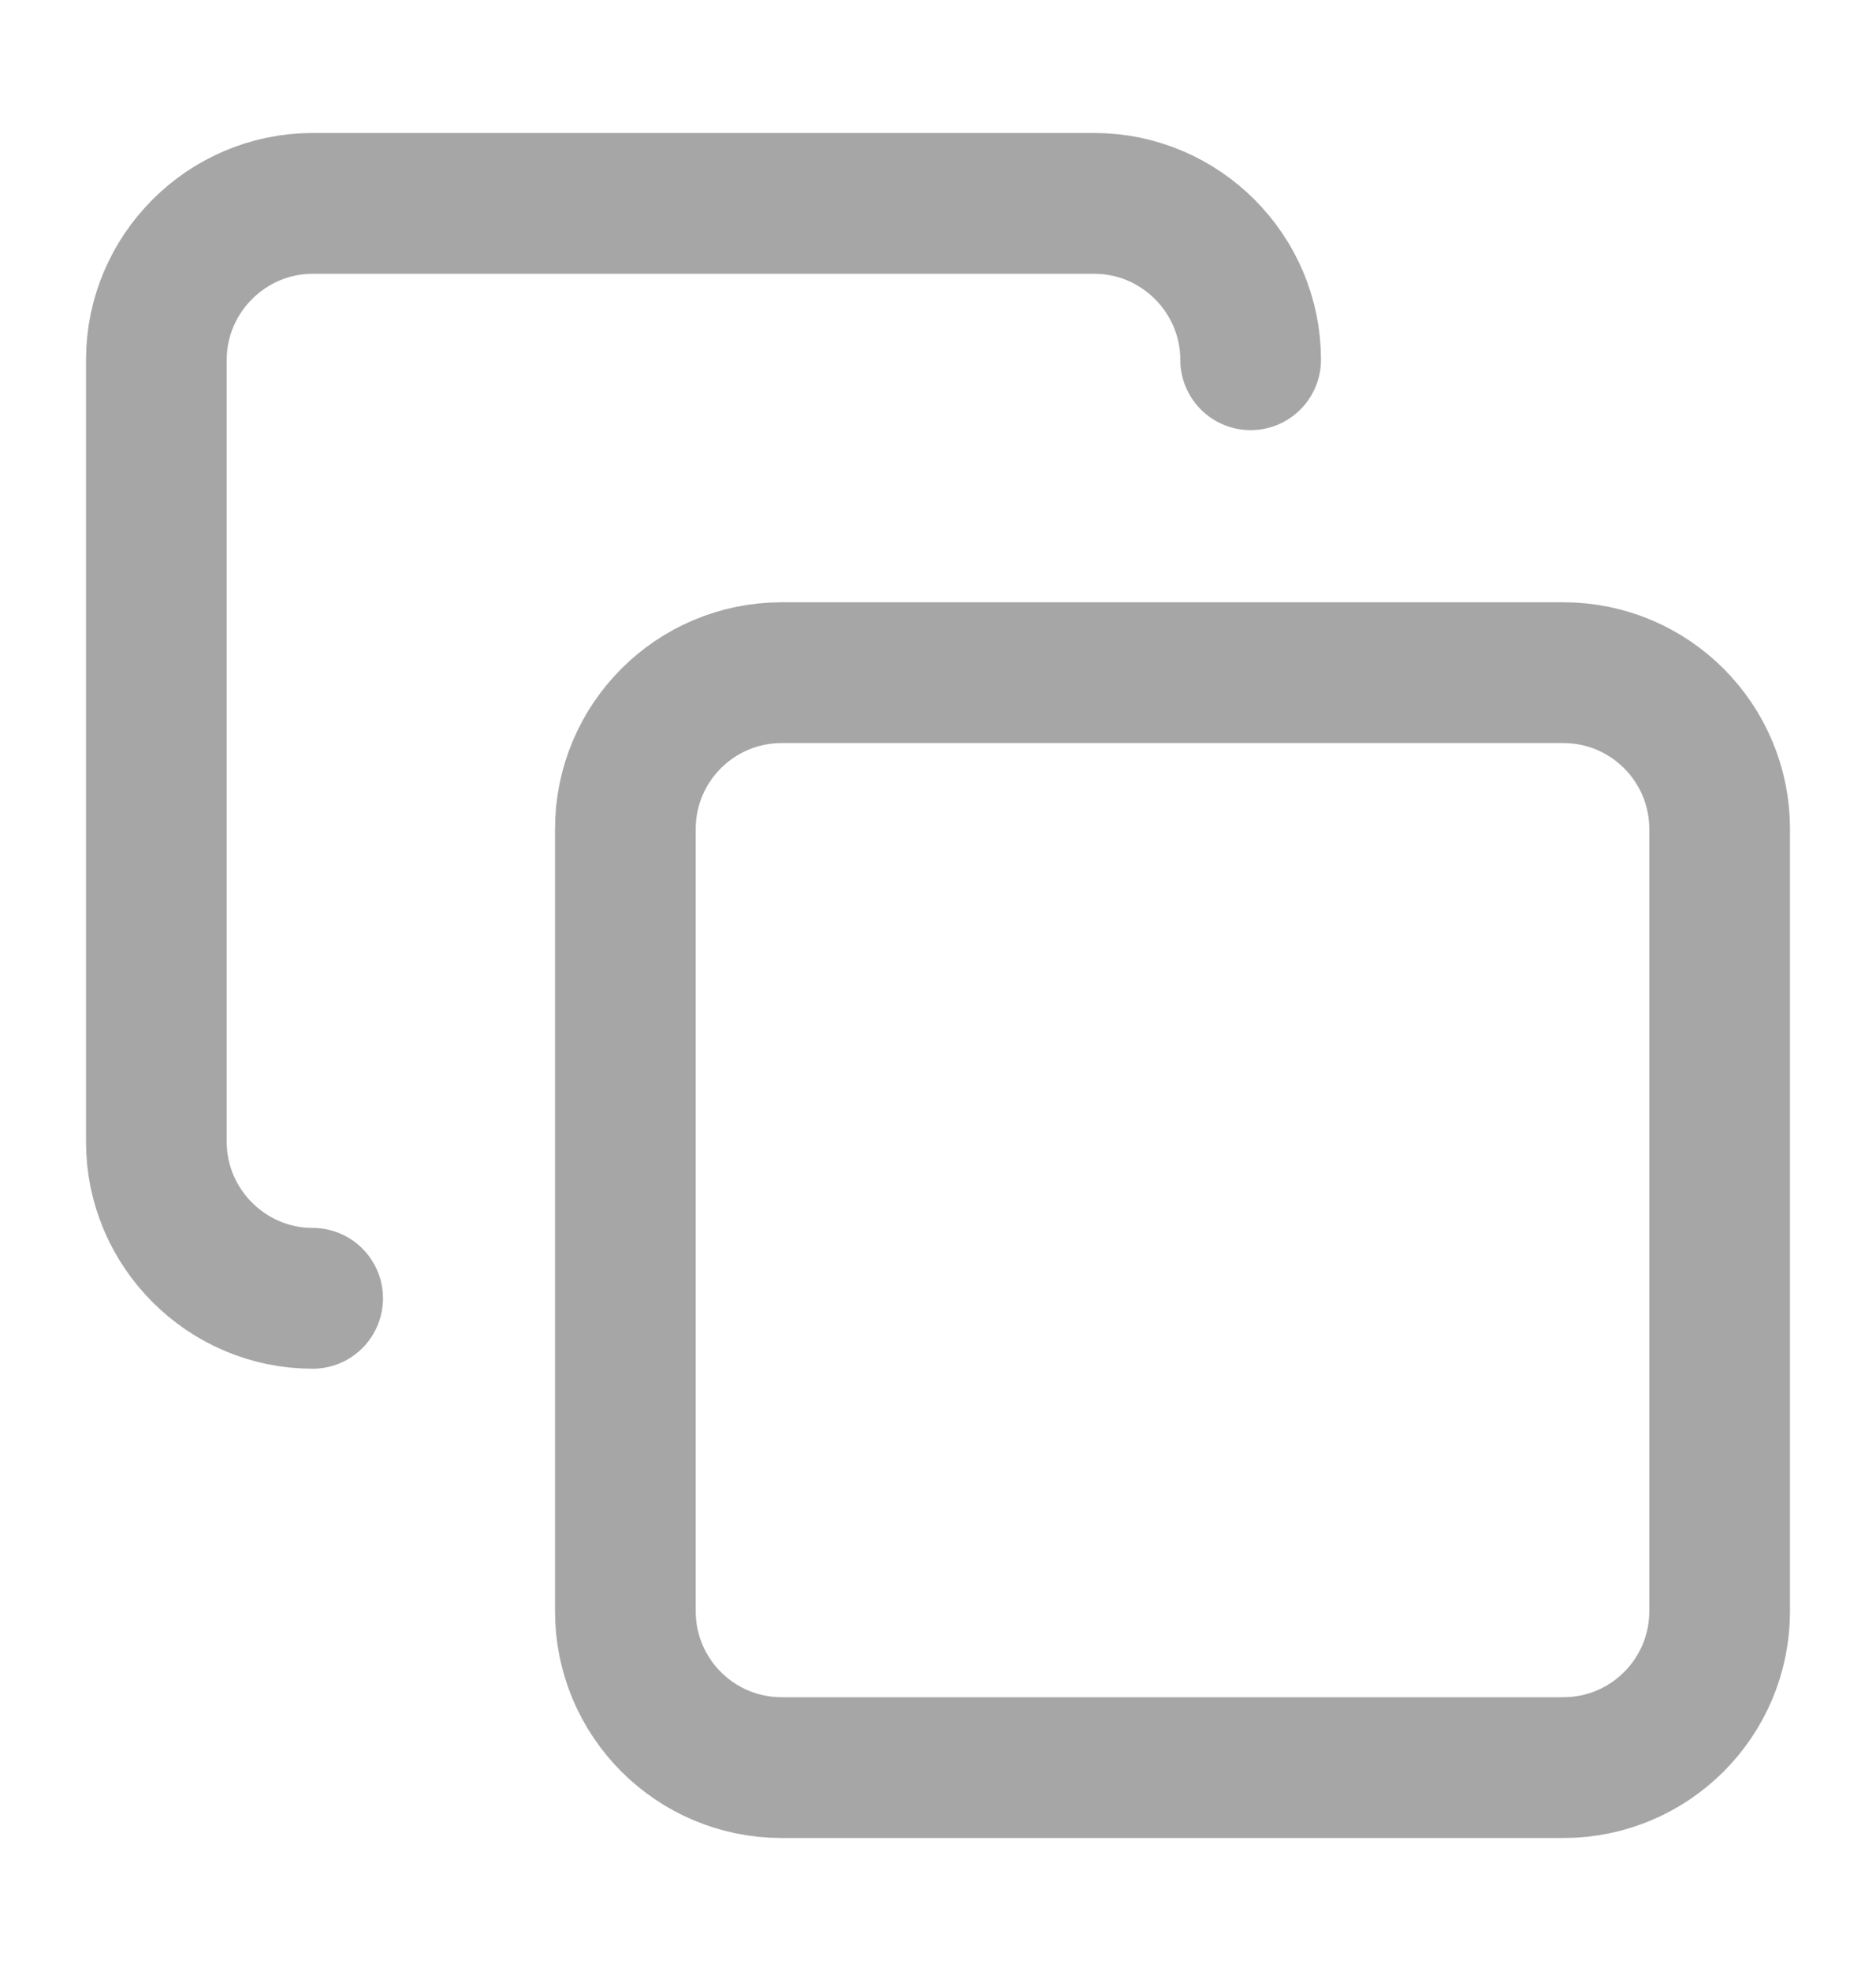 <svg width="20" height="21" viewBox="0 0 20 21" fill="none" xmlns="http://www.w3.org/2000/svg">
<g id="lucide/copy">
<path id="Vector" d="M3.333 13.833C2.417 13.833 1.667 13.083 1.667 12.167V3.833C1.667 2.917 2.417 2.167 3.333 2.167H11.667C12.583 2.167 13.333 2.917 13.333 3.833M8.333 7.167H16.667C17.587 7.167 18.333 7.913 18.333 8.833V17.167C18.333 18.087 17.587 18.833 16.667 18.833H8.333C7.413 18.833 6.667 18.087 6.667 17.167V8.833C6.667 7.913 7.413 7.167 8.333 7.167Z" stroke="#A6A6A6" stroke-width="1.5" stroke-linecap="round" stroke-linejoin="round"/>
</g>
</svg>
